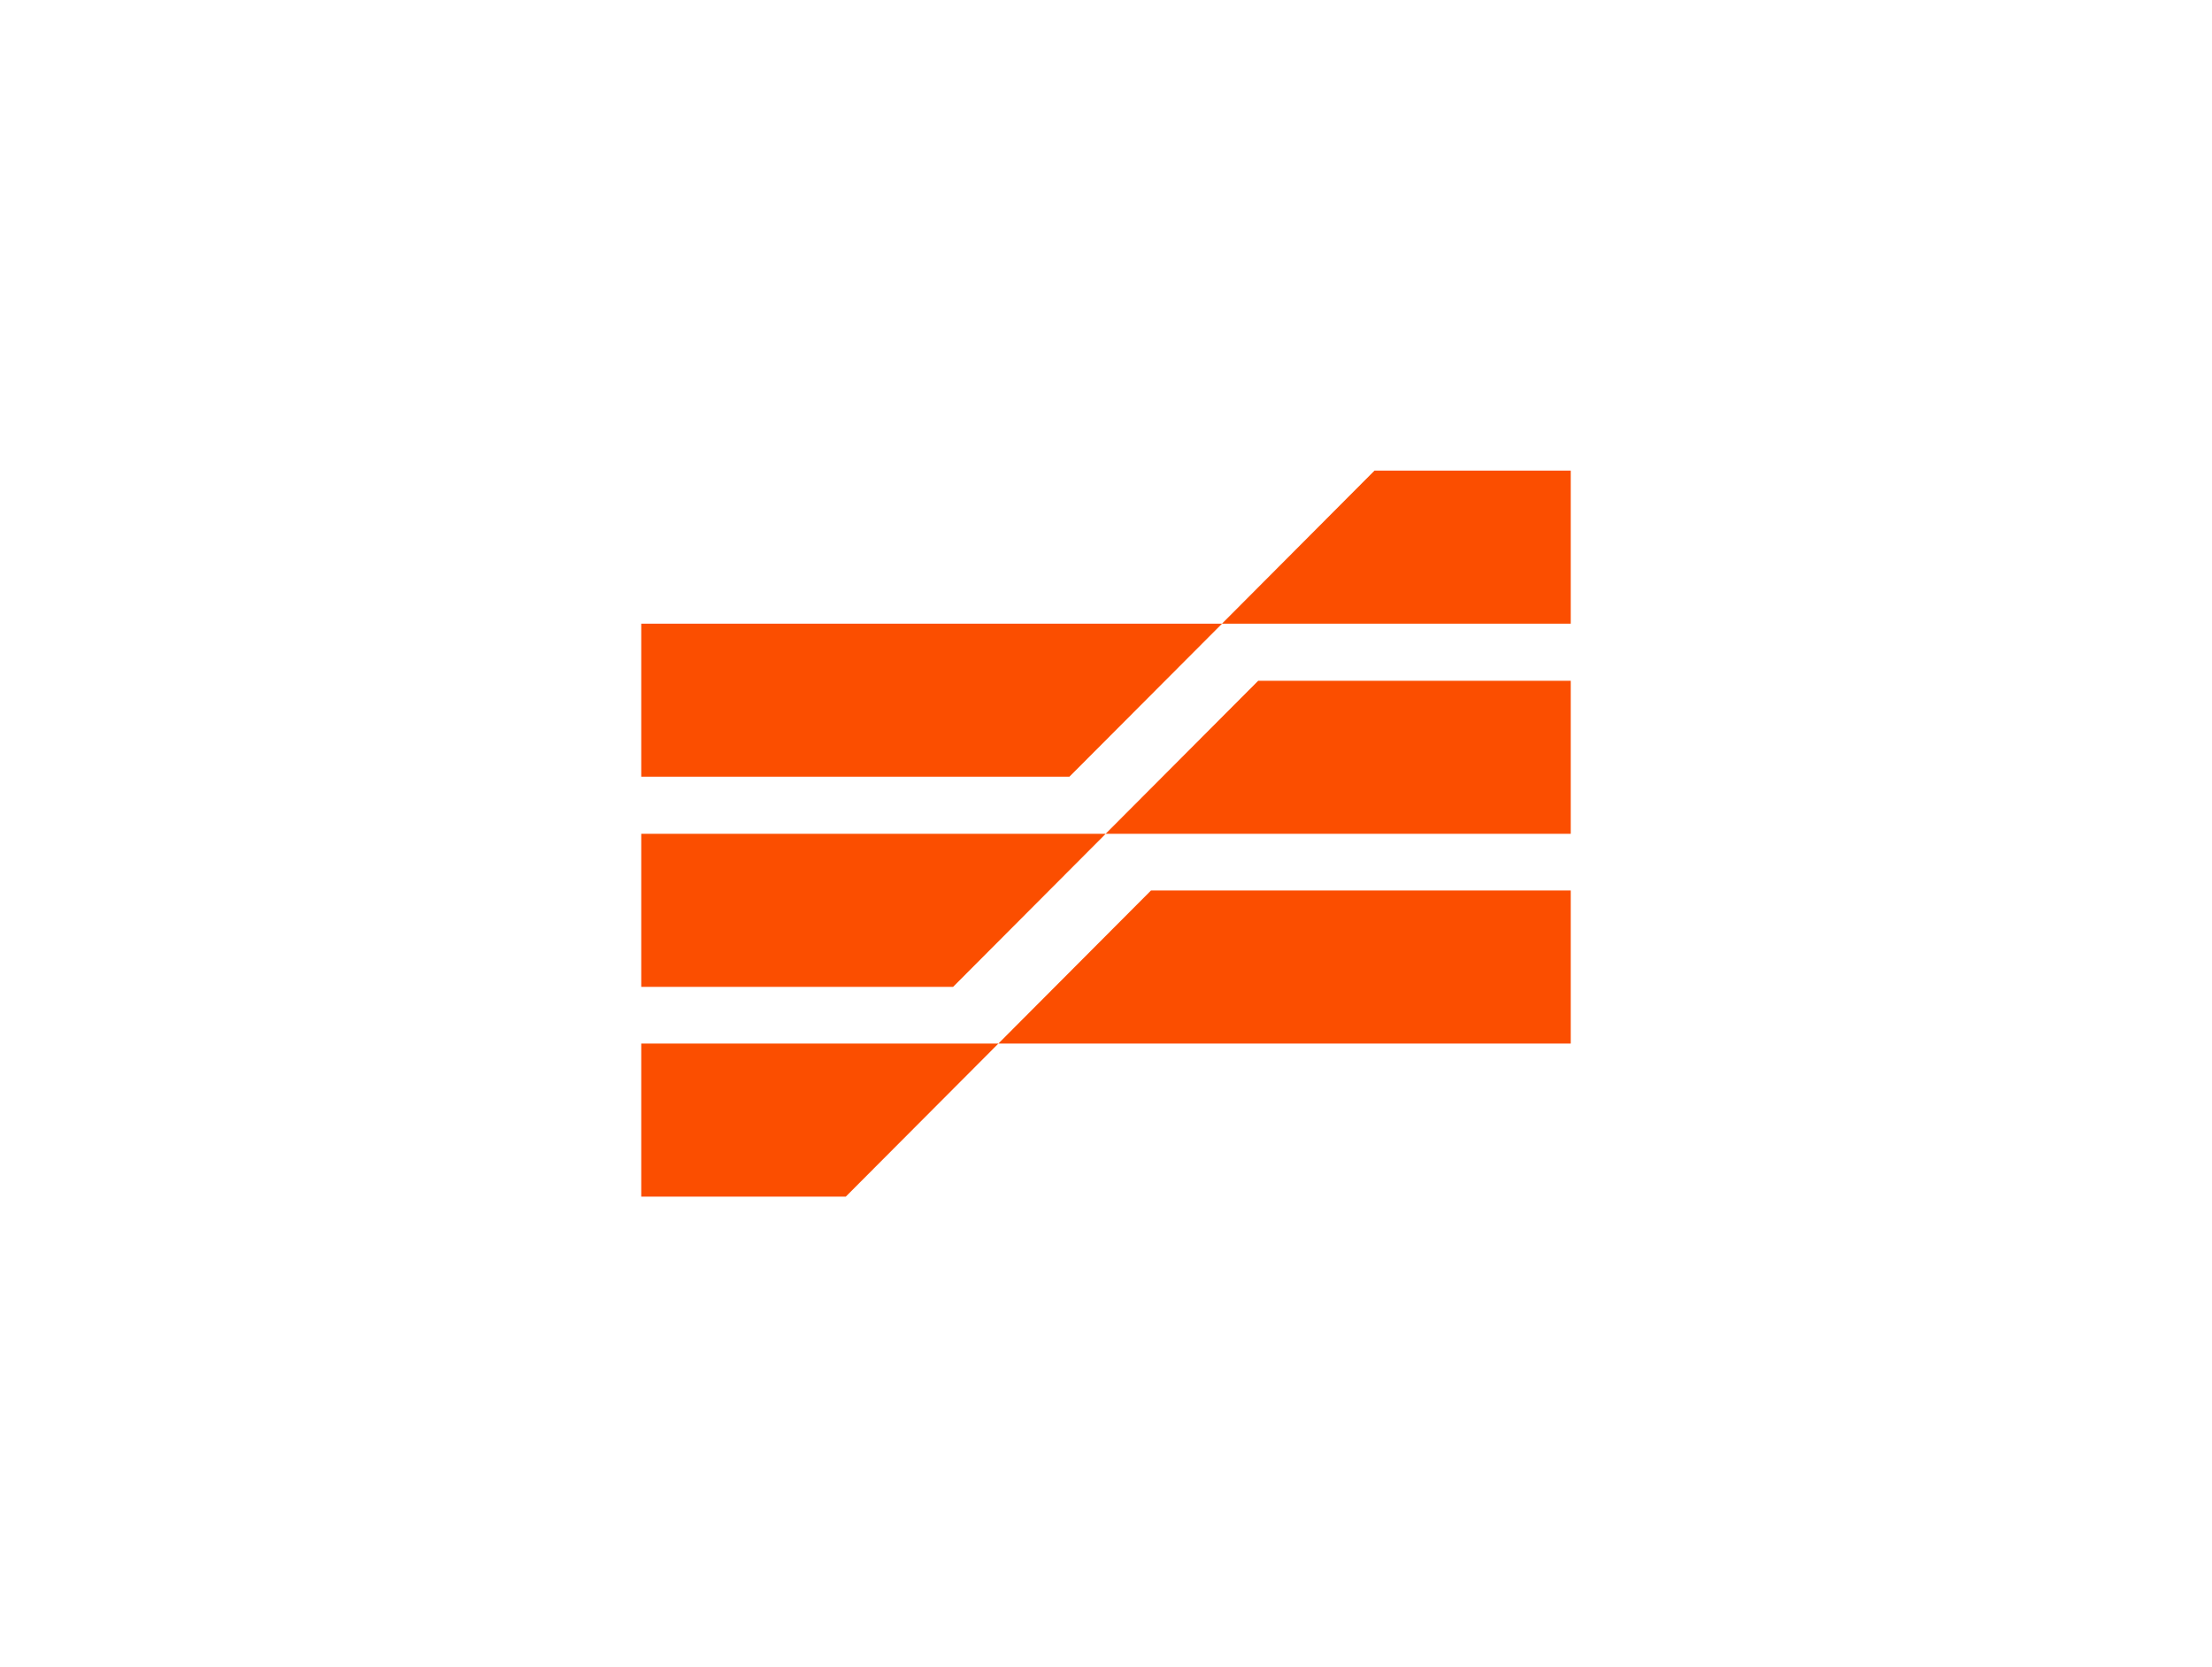 <?xml version="1.0" encoding="UTF-8"?><svg id="a" xmlns="http://www.w3.org/2000/svg" width="4.71in" height="3.55in" viewBox="0 0 339.43 255.49"><defs><style>.b{fill:#fb4e00;stroke-width:0px;}</style></defs><polygon class="b" points="153.2 159.96 241.03 159.96 241.03 136.47 176.62 136.47 153.2 159.96"/><polygon class="b" points="153.2 159.96 98.4 159.96 98.4 183.45 129.78 183.45 153.2 159.96"/><polygon class="b" points="169.66 127.77 241.03 127.77 241.03 104.29 193.07 104.29 169.66 127.77"/><polygon class="b" points="169.67 127.77 98.4 127.77 98.4 151.26 146.25 151.26 169.67 127.77"/><polygon class="b" points="241.03 72.04 210.92 72.04 187.51 95.53 241.03 95.53 241.03 72.04"/><polygon class="b" points="187.52 95.53 98.4 95.53 98.4 119.01 164.1 119.01 187.52 95.53"/></svg>